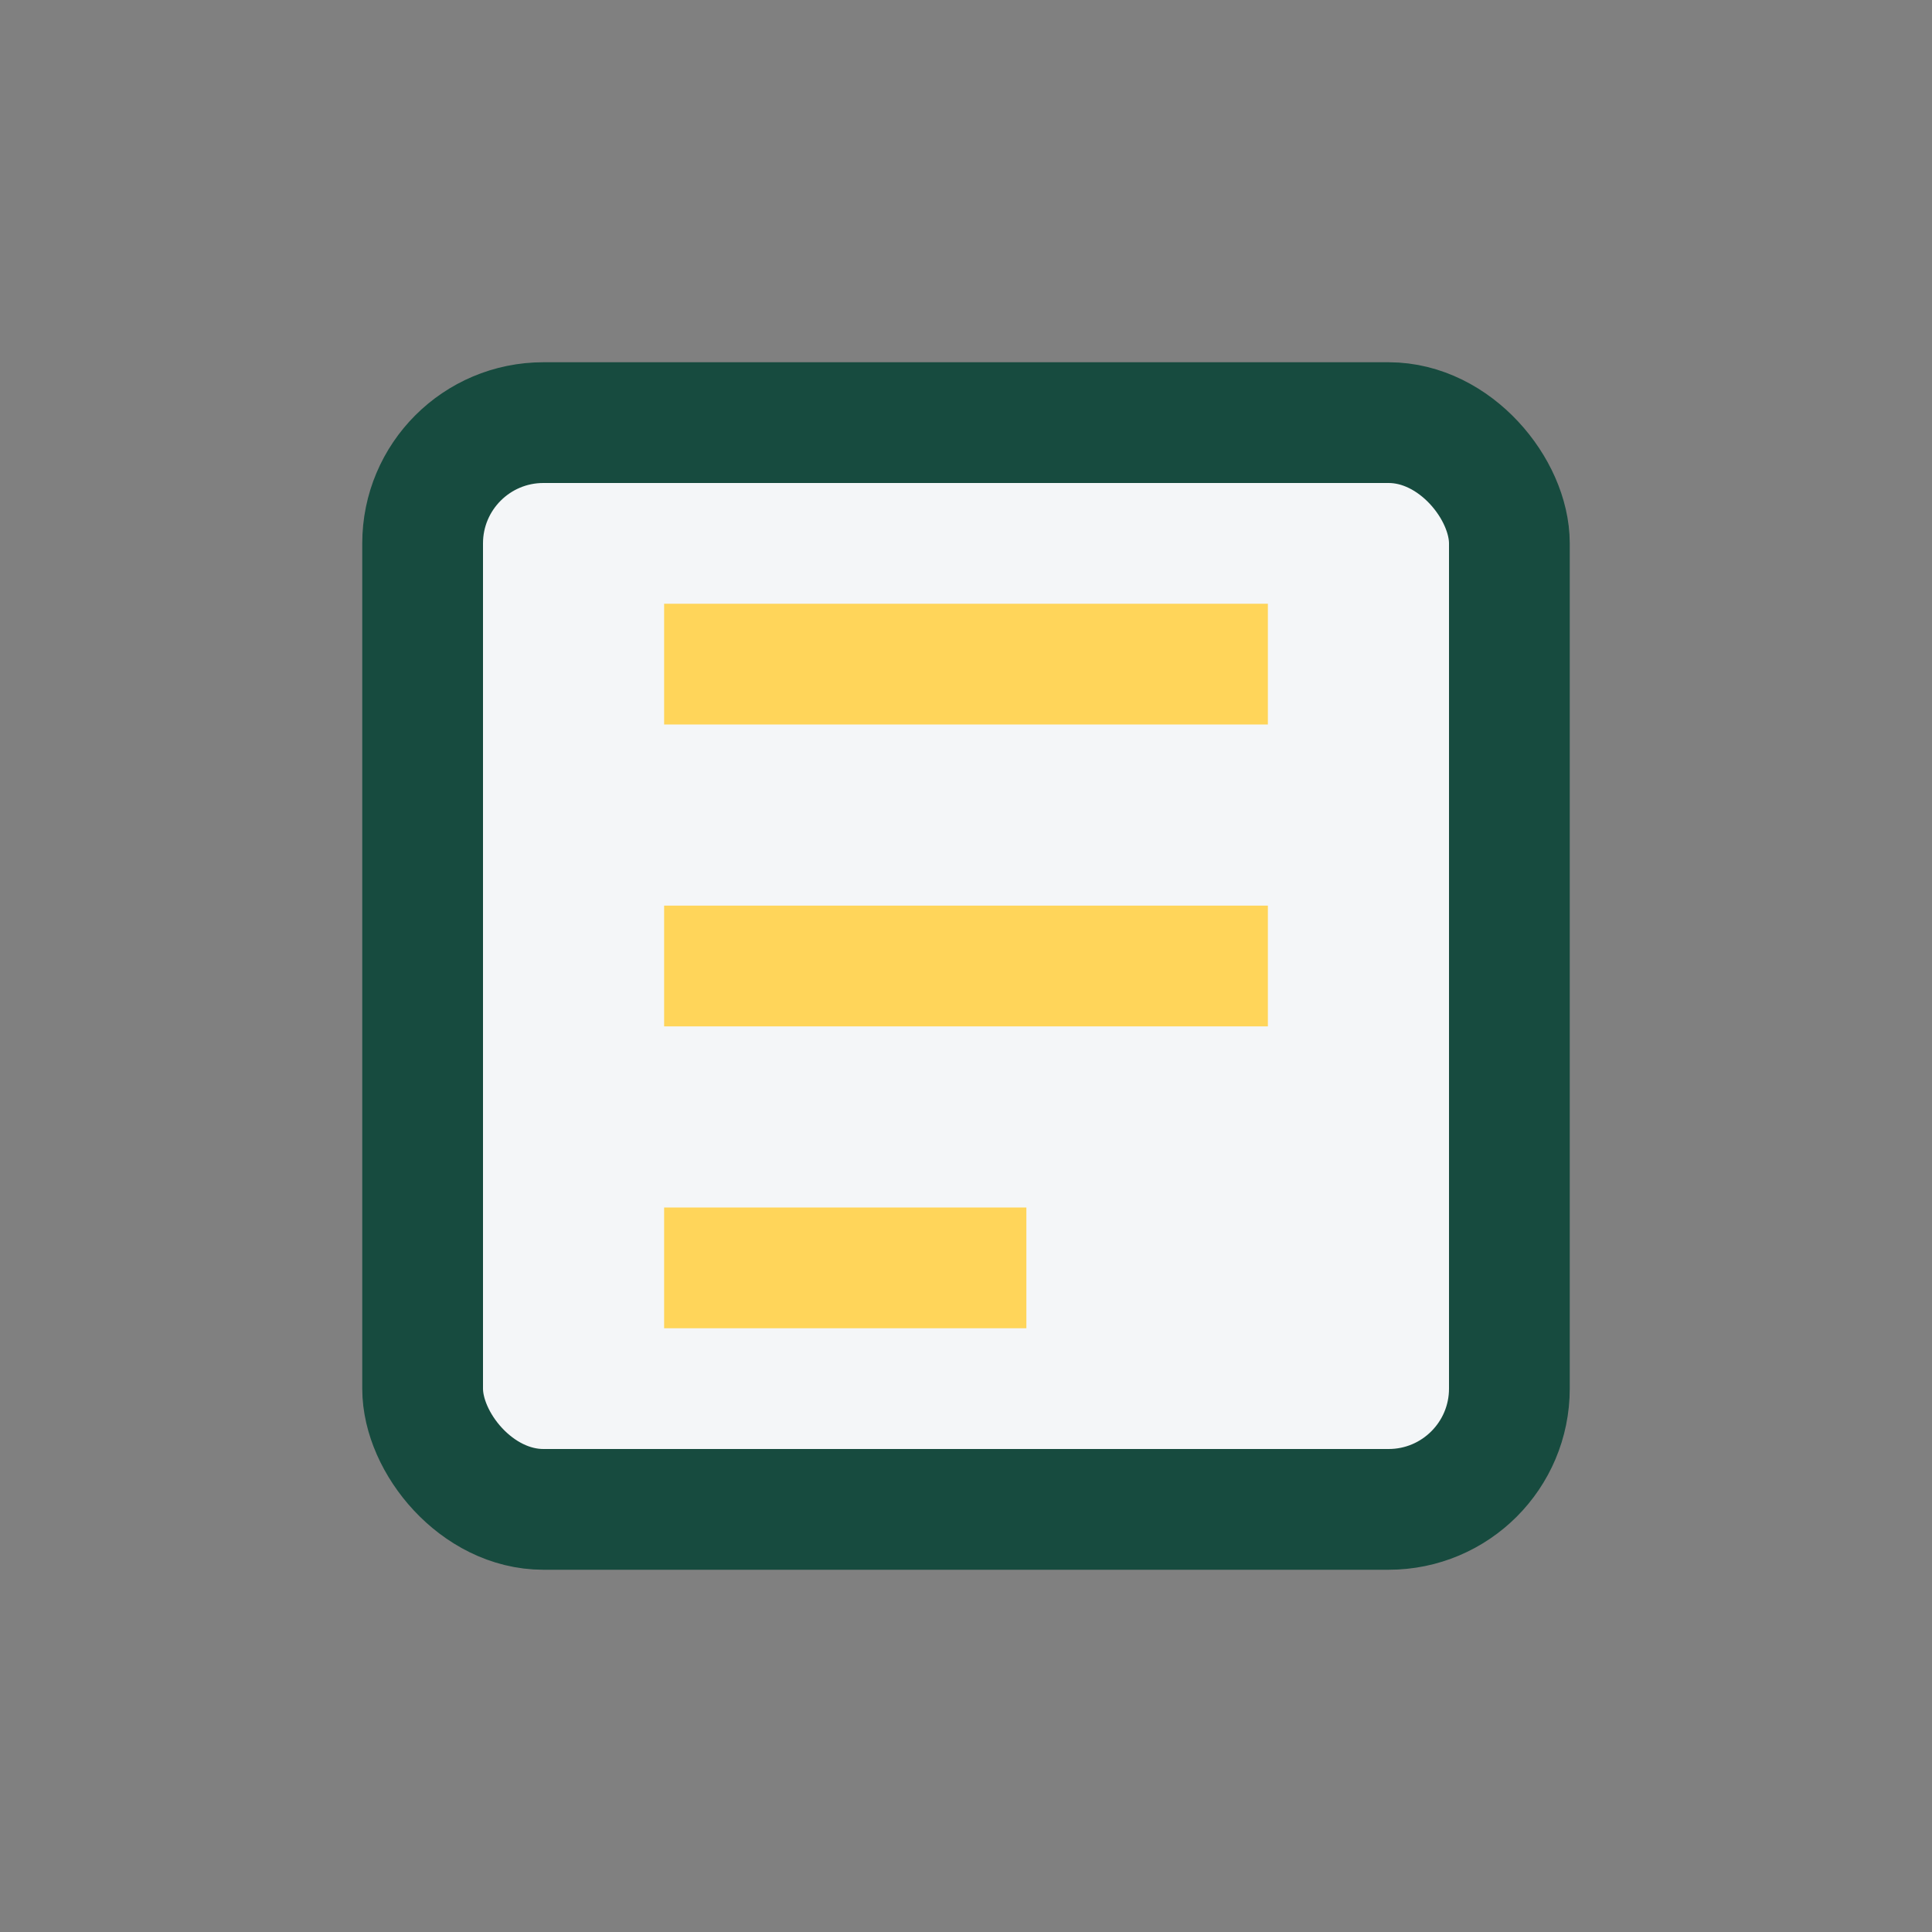 <?xml version="1.0" encoding="UTF-8"?>
<svg xmlns="http://www.w3.org/2000/svg" width="32" height="32" viewBox="0 0 32 32"><rect x="0" y="0" width="32" height="32" fill="#808080" stroke="none"/><rect x="7" y="7" width="18" height="18" rx="2" fill="#F4F6F8" stroke="#174B3F" stroke-width="2"/><path d="M11 11h10M11 16h10M11 21h6" stroke="#FFD55A" stroke-width="2"/></svg>